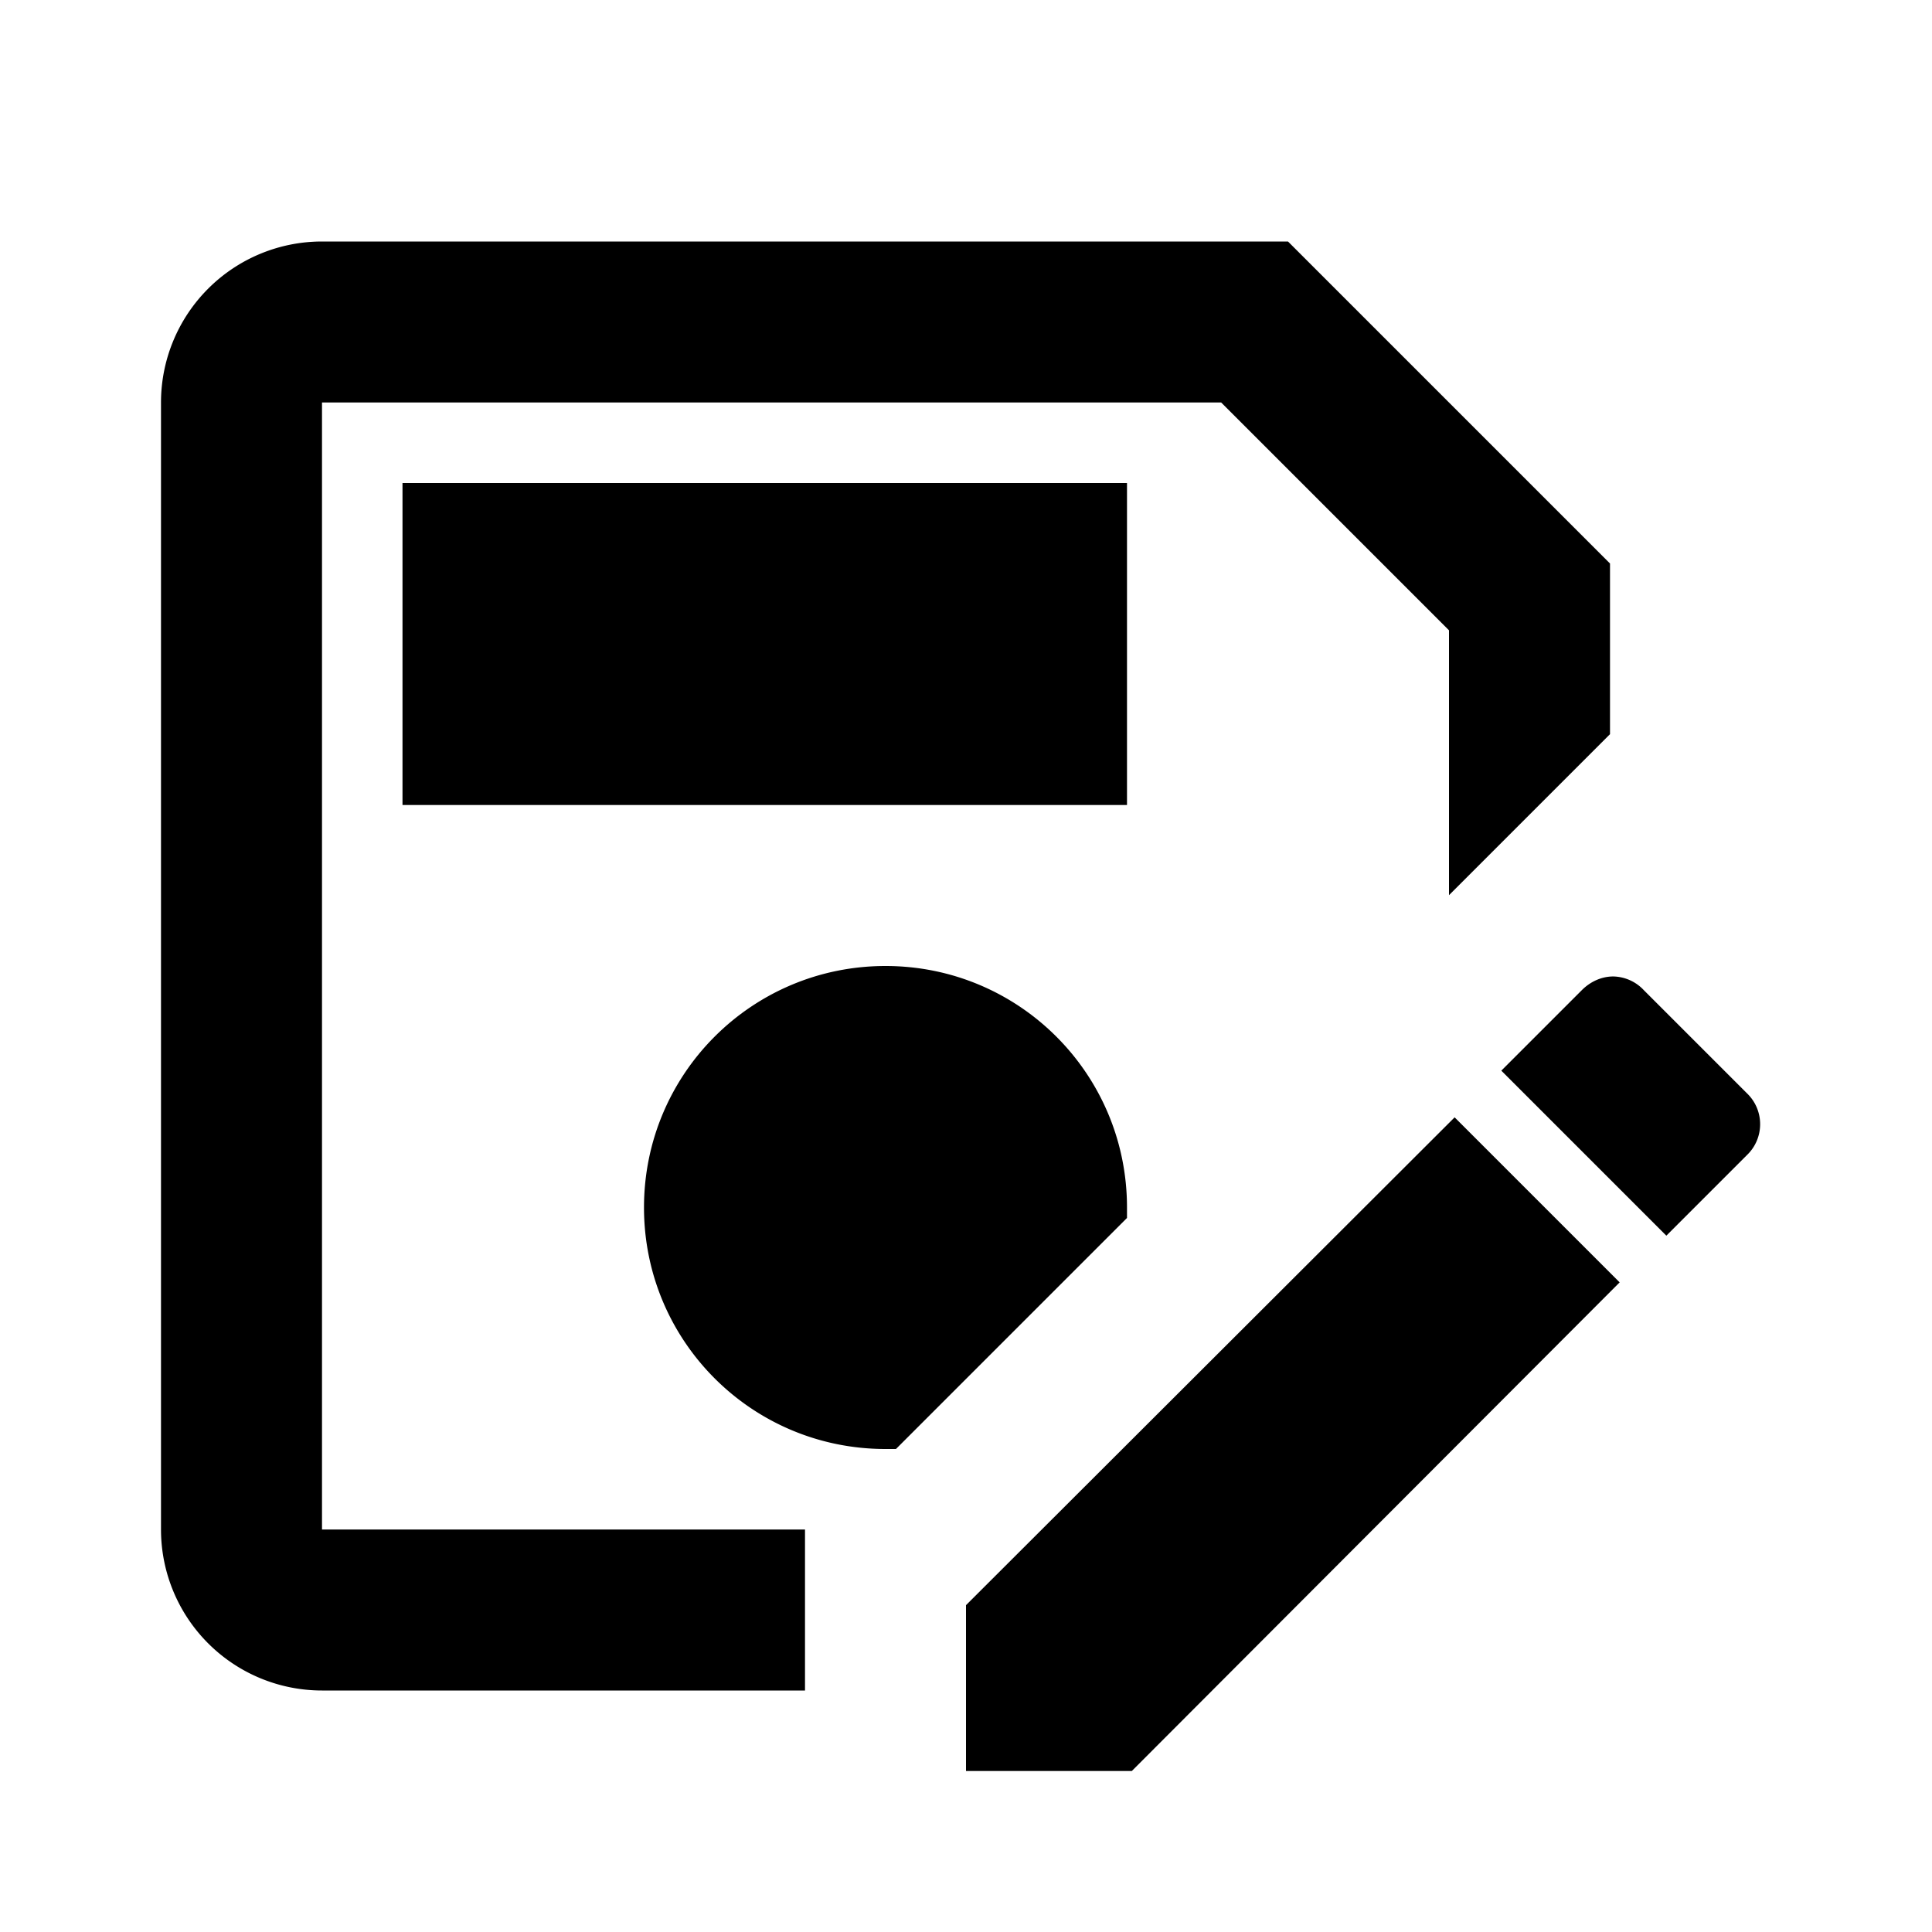 <svg xmlns="http://www.w3.org/2000/svg" viewBox="0 0 24 24"><path d="M4 19h6v2H4a2 2 0 0 1-2-2V5a2 2 0 0 1 2-2h12l4 4v2.12l-2 2V7.83L15.17 5H4v14m10-9V6H5v4h9m6.42 2.3a.533.533 0 0 0-.38-.17c-.14 0-.28.06-.39.17l-1 1 2.05 2.05 1-1c.22-.21.22-.56 0-.77l-1.28-1.28M12 19.94V22h2.06l6.06-6.07-2.05-2.05L12 19.94M14 15c0-1.66-1.34-3-3-3s-3 1.34-3 3 1.34 3 3 3h.13L14 15.13V15"/></svg>